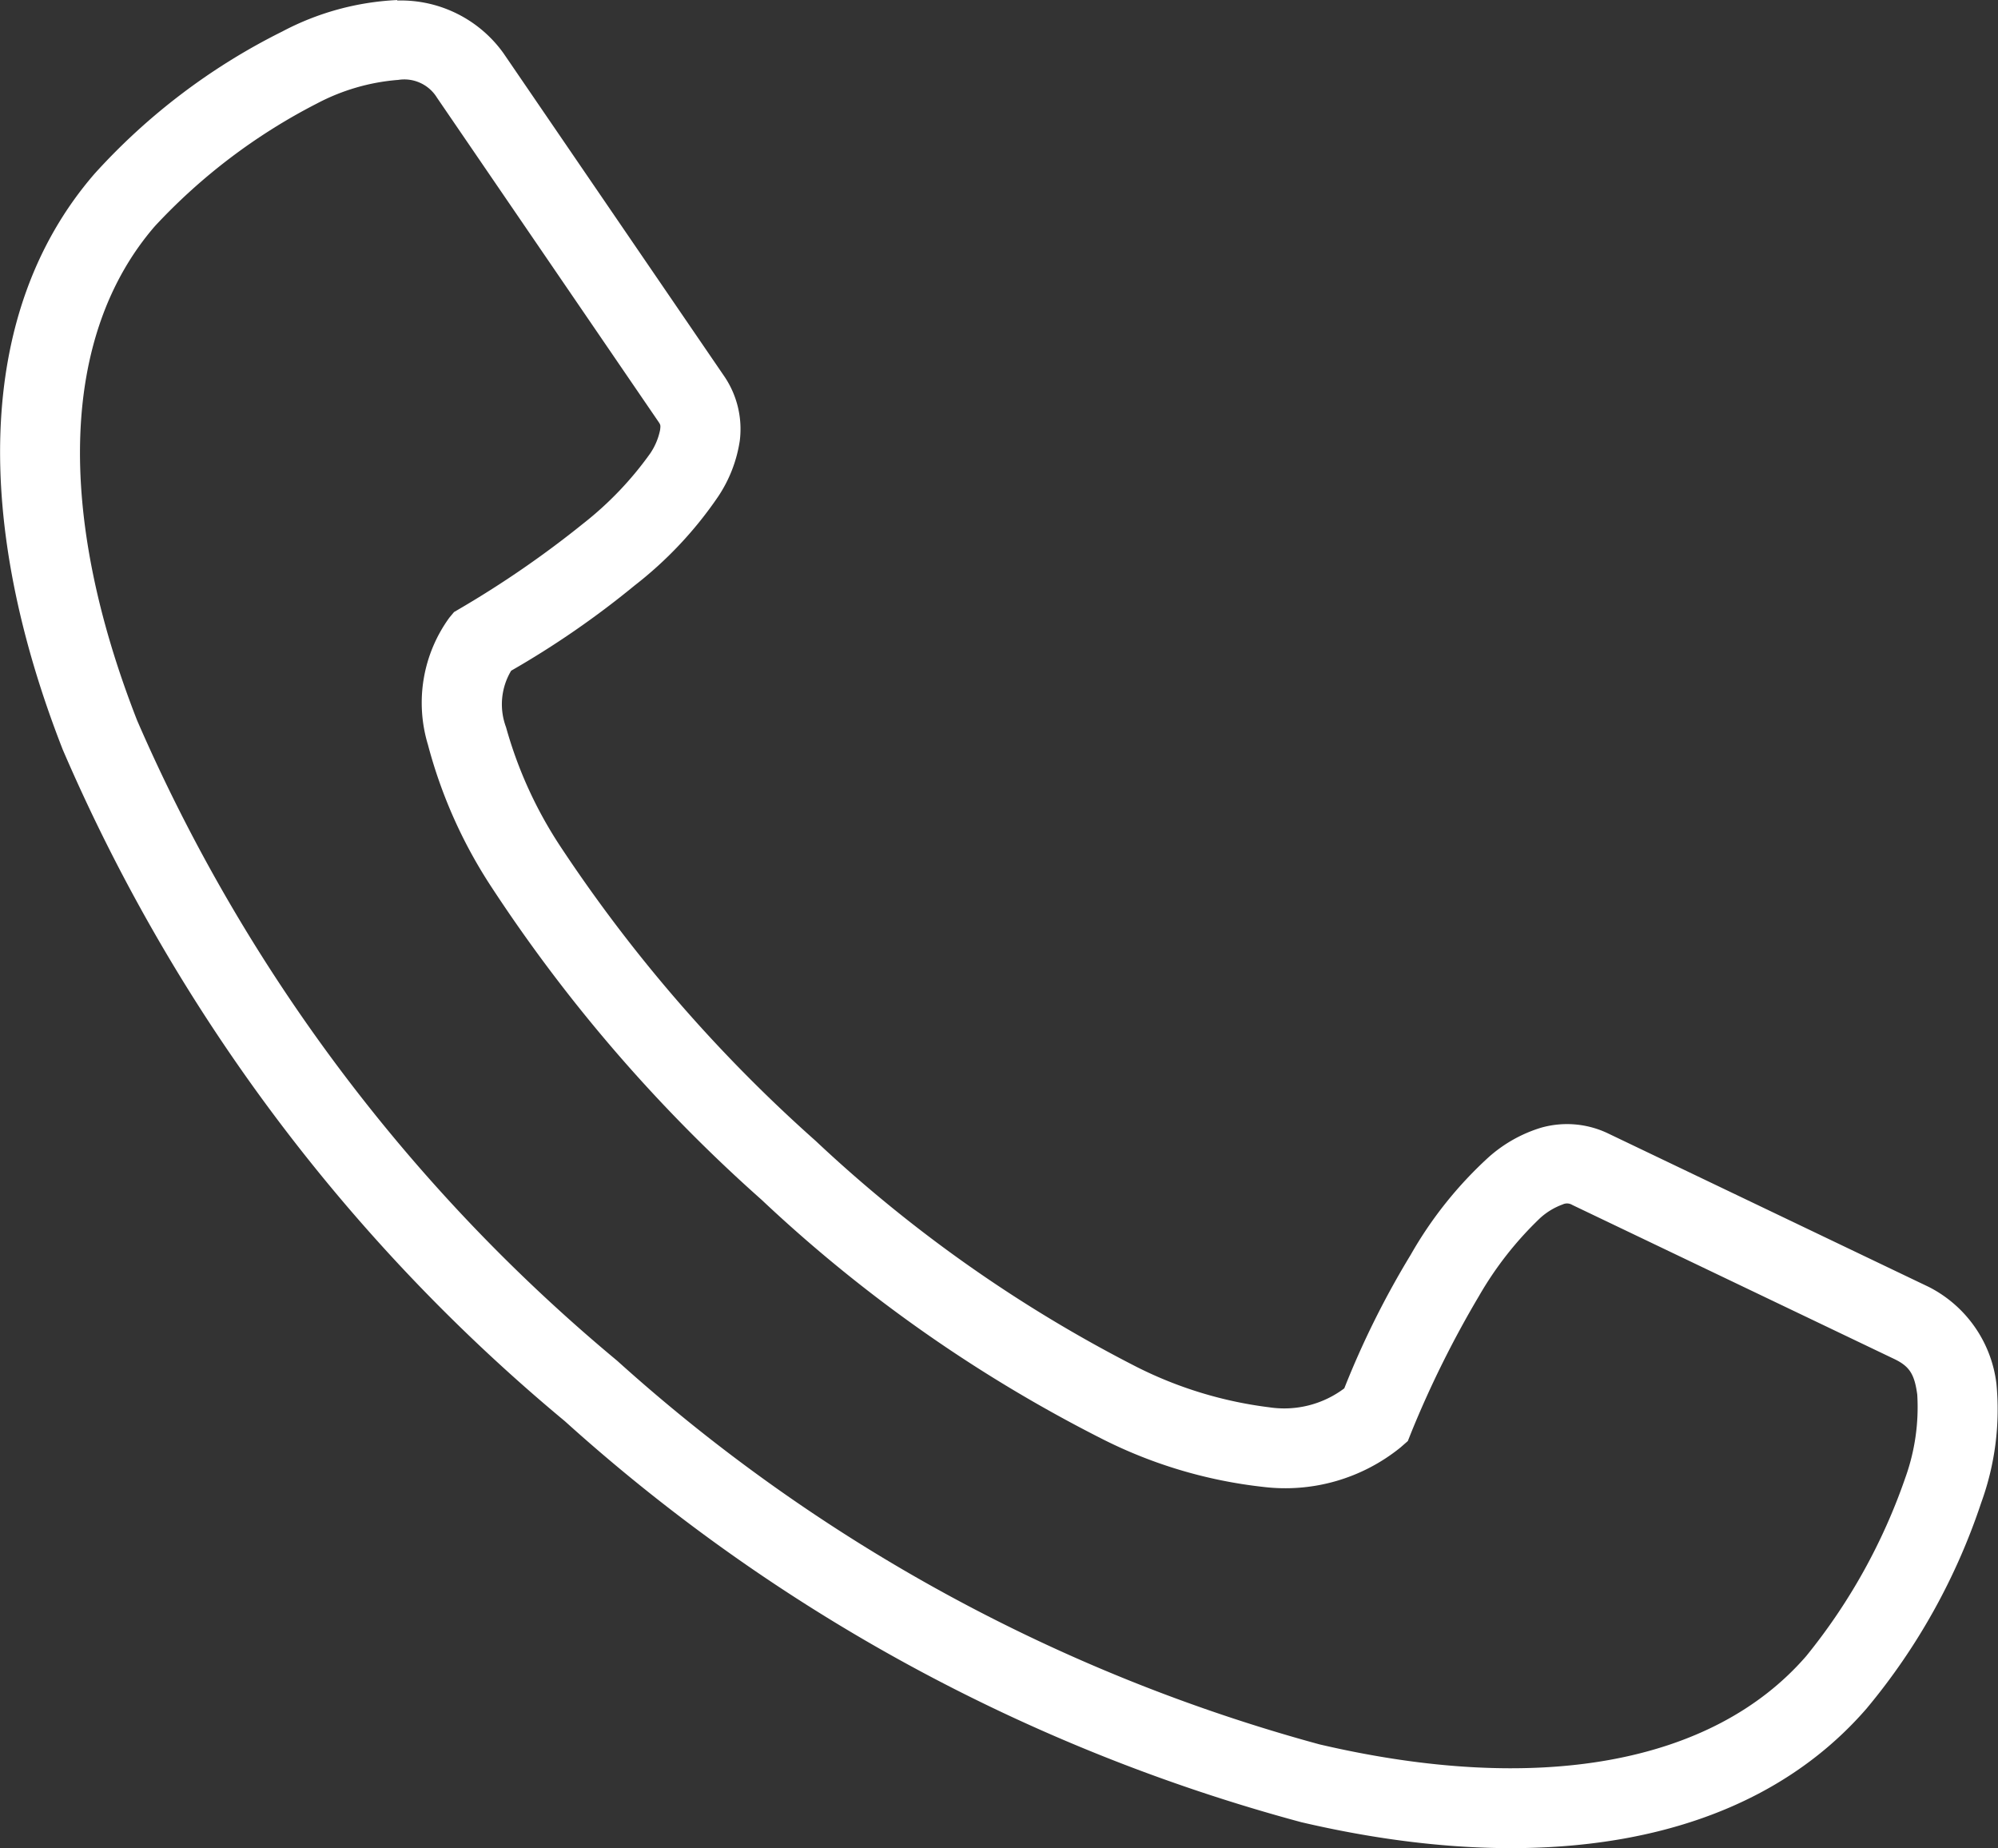 <svg xmlns="http://www.w3.org/2000/svg" width="38.899" height="35.977" viewBox="0 0 38.899 35.977">
    <rect x="0" y="0" width="38.899" height="35.977" fill="#333333" stroke="none"/>
    <g>
        <g>
            <path fill="#fff" fill-rule="evenodd" d="M14.73 997.239a5.31 5.31 0 0 0-2.238.614 12.321 12.321 0 0 0-3.65 2.766c-2.357 2.72-2.322 6.865-.62 11.212a34.956 34.956 0 0 0 9.775 13.072 34.962 34.962 0 0 0 14.336 7.806c4.547 1.063 8.652.507 11.009-2.214a12.323 12.323 0 0 0 2.232-4.01 5.3 5.3 0 0 0 .295-2.305 2.44 2.44 0 0 0-1.317-1.89l-6.269-3a1.852 1.852 0 0 0-1.279-.1 2.729 2.729 0 0 0-1.027.579 7.772 7.772 0 0 0-1.512 1.895 17.146 17.146 0 0 0-1.293 2.6 1.944 1.944 0 0 1-1.46.369 7.878 7.878 0 0 1-2.572-.781 27.094 27.094 0 0 1-6.263-4.408 29.206 29.206 0 0 1-4.97-5.734 8.2 8.2 0 0 1-1.055-2.316 1.272 1.272 0 0 1 .1-1.1 17.5 17.5 0 0 0 2.4-1.656 7.616 7.616 0 0 0 1.632-1.737 2.668 2.668 0 0 0 .419-1.085 1.826 1.826 0 0 0-.292-1.238l-4.311-6.307a2.458 2.458 0 0 0-2.062-1.023zm.014 1.556a.747.747 0 0 1 .764.345l4.311 6.307c.042.061.044.071.032.163a1.26 1.26 0 0 1-.193.456 6.6 6.6 0 0 1-1.305 1.365 19.6 19.6 0 0 1-2.39 1.649l-.123.072-.091.109a2.818 2.818 0 0 0-.418 2.472 9.426 9.426 0 0 0 1.251 2.793 30.39 30.39 0 0 0 5.244 6.066 28.29 28.29 0 0 0 6.654 4.668 9.175 9.175 0 0 0 3.109.922 3.564 3.564 0 0 0 2.677-.767l.143-.125.07-.176a19.966 19.966 0 0 1 1.314-2.645 6.748 6.748 0 0 1 1.19-1.518 1.318 1.318 0 0 1 .441-.267.194.194 0 0 1 .185.009l6.271 3c.3.144.394.3.447.693a4.058 4.058 0 0 1-.234 1.623 11.412 11.412 0 0 1-1.927 3.466c-1.833 2.116-5.249 2.708-9.479 1.719a33.577 33.577 0 0 1-13.671-7.467 33.582 33.582 0 0 1-9.346-12.464c-1.583-4.043-1.485-7.507.346-9.623a11.4 11.4 0 0 1 3.154-2.387 4.063 4.063 0 0 1 1.574-.459z" transform="translate(-196.645 599.978) translate(196.645 -599.978) translate(-7 -997.238)"/>
        </g>
    </g>
</svg>
